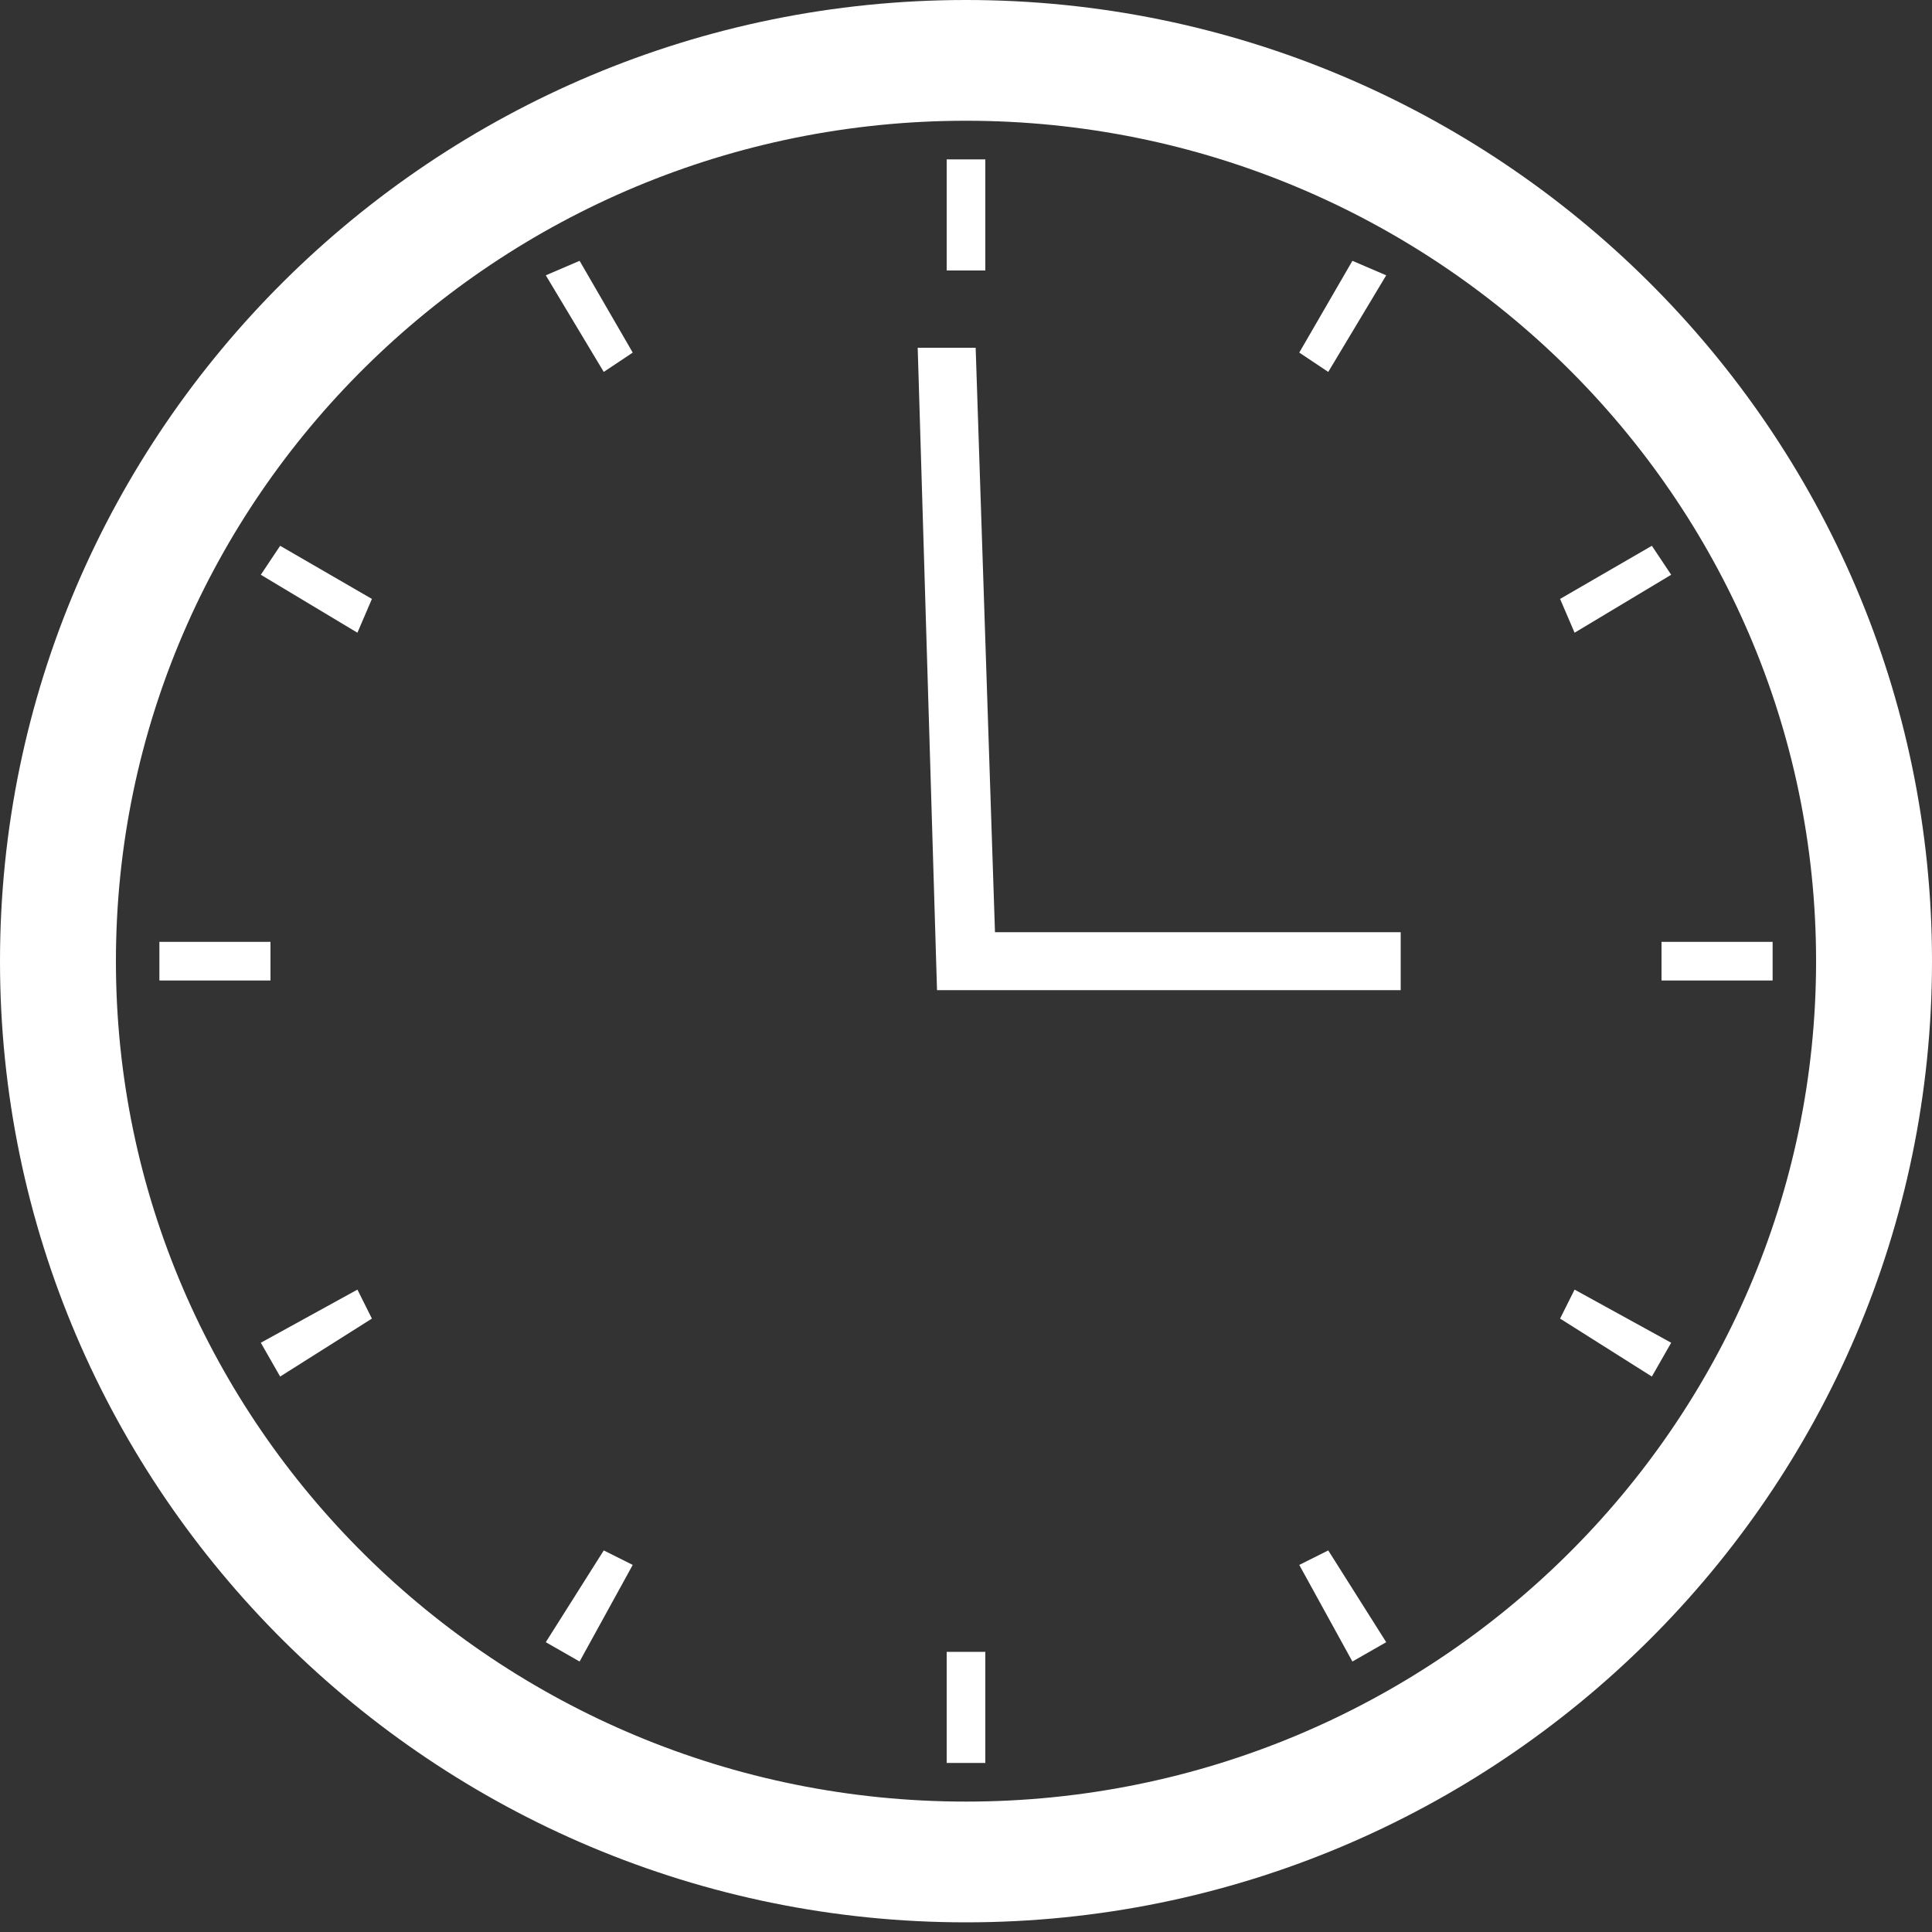 <?xml version="1.0" encoding="utf-8"?>
<!-- Generator: Adobe Illustrator 21.1.0, SVG Export Plug-In . SVG Version: 6.00 Build 0)  -->
<svg version="1.1" id="Laag_1" xmlns="http://www.w3.org/2000/svg" xmlns:xlink="http://www.w3.org/1999/xlink" x="0px" y="0px"
	 viewBox="0 0 40 40" style="enable-background:new 0 0 40 40;" xml:space="preserve">
<rect x="0" y="0" width="40" height="40" fill="#333333" stroke="none"/>
<style type="text/css">
	.st0{fill:#FFFFFF;}
</style>
<rect x="19.6" y="3.3" class="st0" width="0.8" height="2.3"/>
<rect x="19.6" y="34.2" class="st0" width="0.8" height="2.3"/>
<polygon class="st0" points="12.5,7.7 11.3,5.7 12,5.4 13.1,7.3 "/>
<polygon class="st0" points="28,34.4 26.9,32.4 27.5,32.1 28.7,34 "/>
<polygon class="st0" points="7.4,13.1 5.4,11.9 5.8,11.3 7.7,12.4 "/>
<polygon class="st0" points="34.2,28.5 32.3,27.3 32.6,26.7 34.6,27.8 "/>
<rect x="3.3" y="19.5" class="st0" width="2.3" height="0.8"/>
<rect x="34.4" y="19.5" class="st0" width="2.3" height="0.8"/>
<polygon class="st0" points="5.8,28.5 5.4,27.8 7.4,26.7 7.7,27.3 "/>
<polygon class="st0" points="32.6,13.1 32.3,12.4 34.2,11.3 34.6,11.9 "/>
<polygon class="st0" points="12,34.4 11.3,34 12.5,32.1 13.1,32.4 "/>
<polygon class="st0" points="27.5,7.7 26.9,7.3 28,5.4 28.7,5.7 "/>
<polygon class="st0" points="20.6,19.3 20.2,7.2 19,7.2 19.4,20.5 29,20.5 29,19.3 "/>
<g>
	<path class="st0" d="M20,37.3L20,37.3c-9.7,0-17.6-7.8-17.6-17.4c0-9.6,7.9-17.4,17.6-17.4c9.7,0,17.6,7.8,17.6,17.4
		C37.6,29.5,29.7,37.3,20,37.3 M20,0L20,0C9,0,0,8.9,0,19.9c0,11,9,19.9,20,19.9c11,0,20-8.9,20-19.9C40,8.9,31,0,20,0"/>
</g>
</svg>
